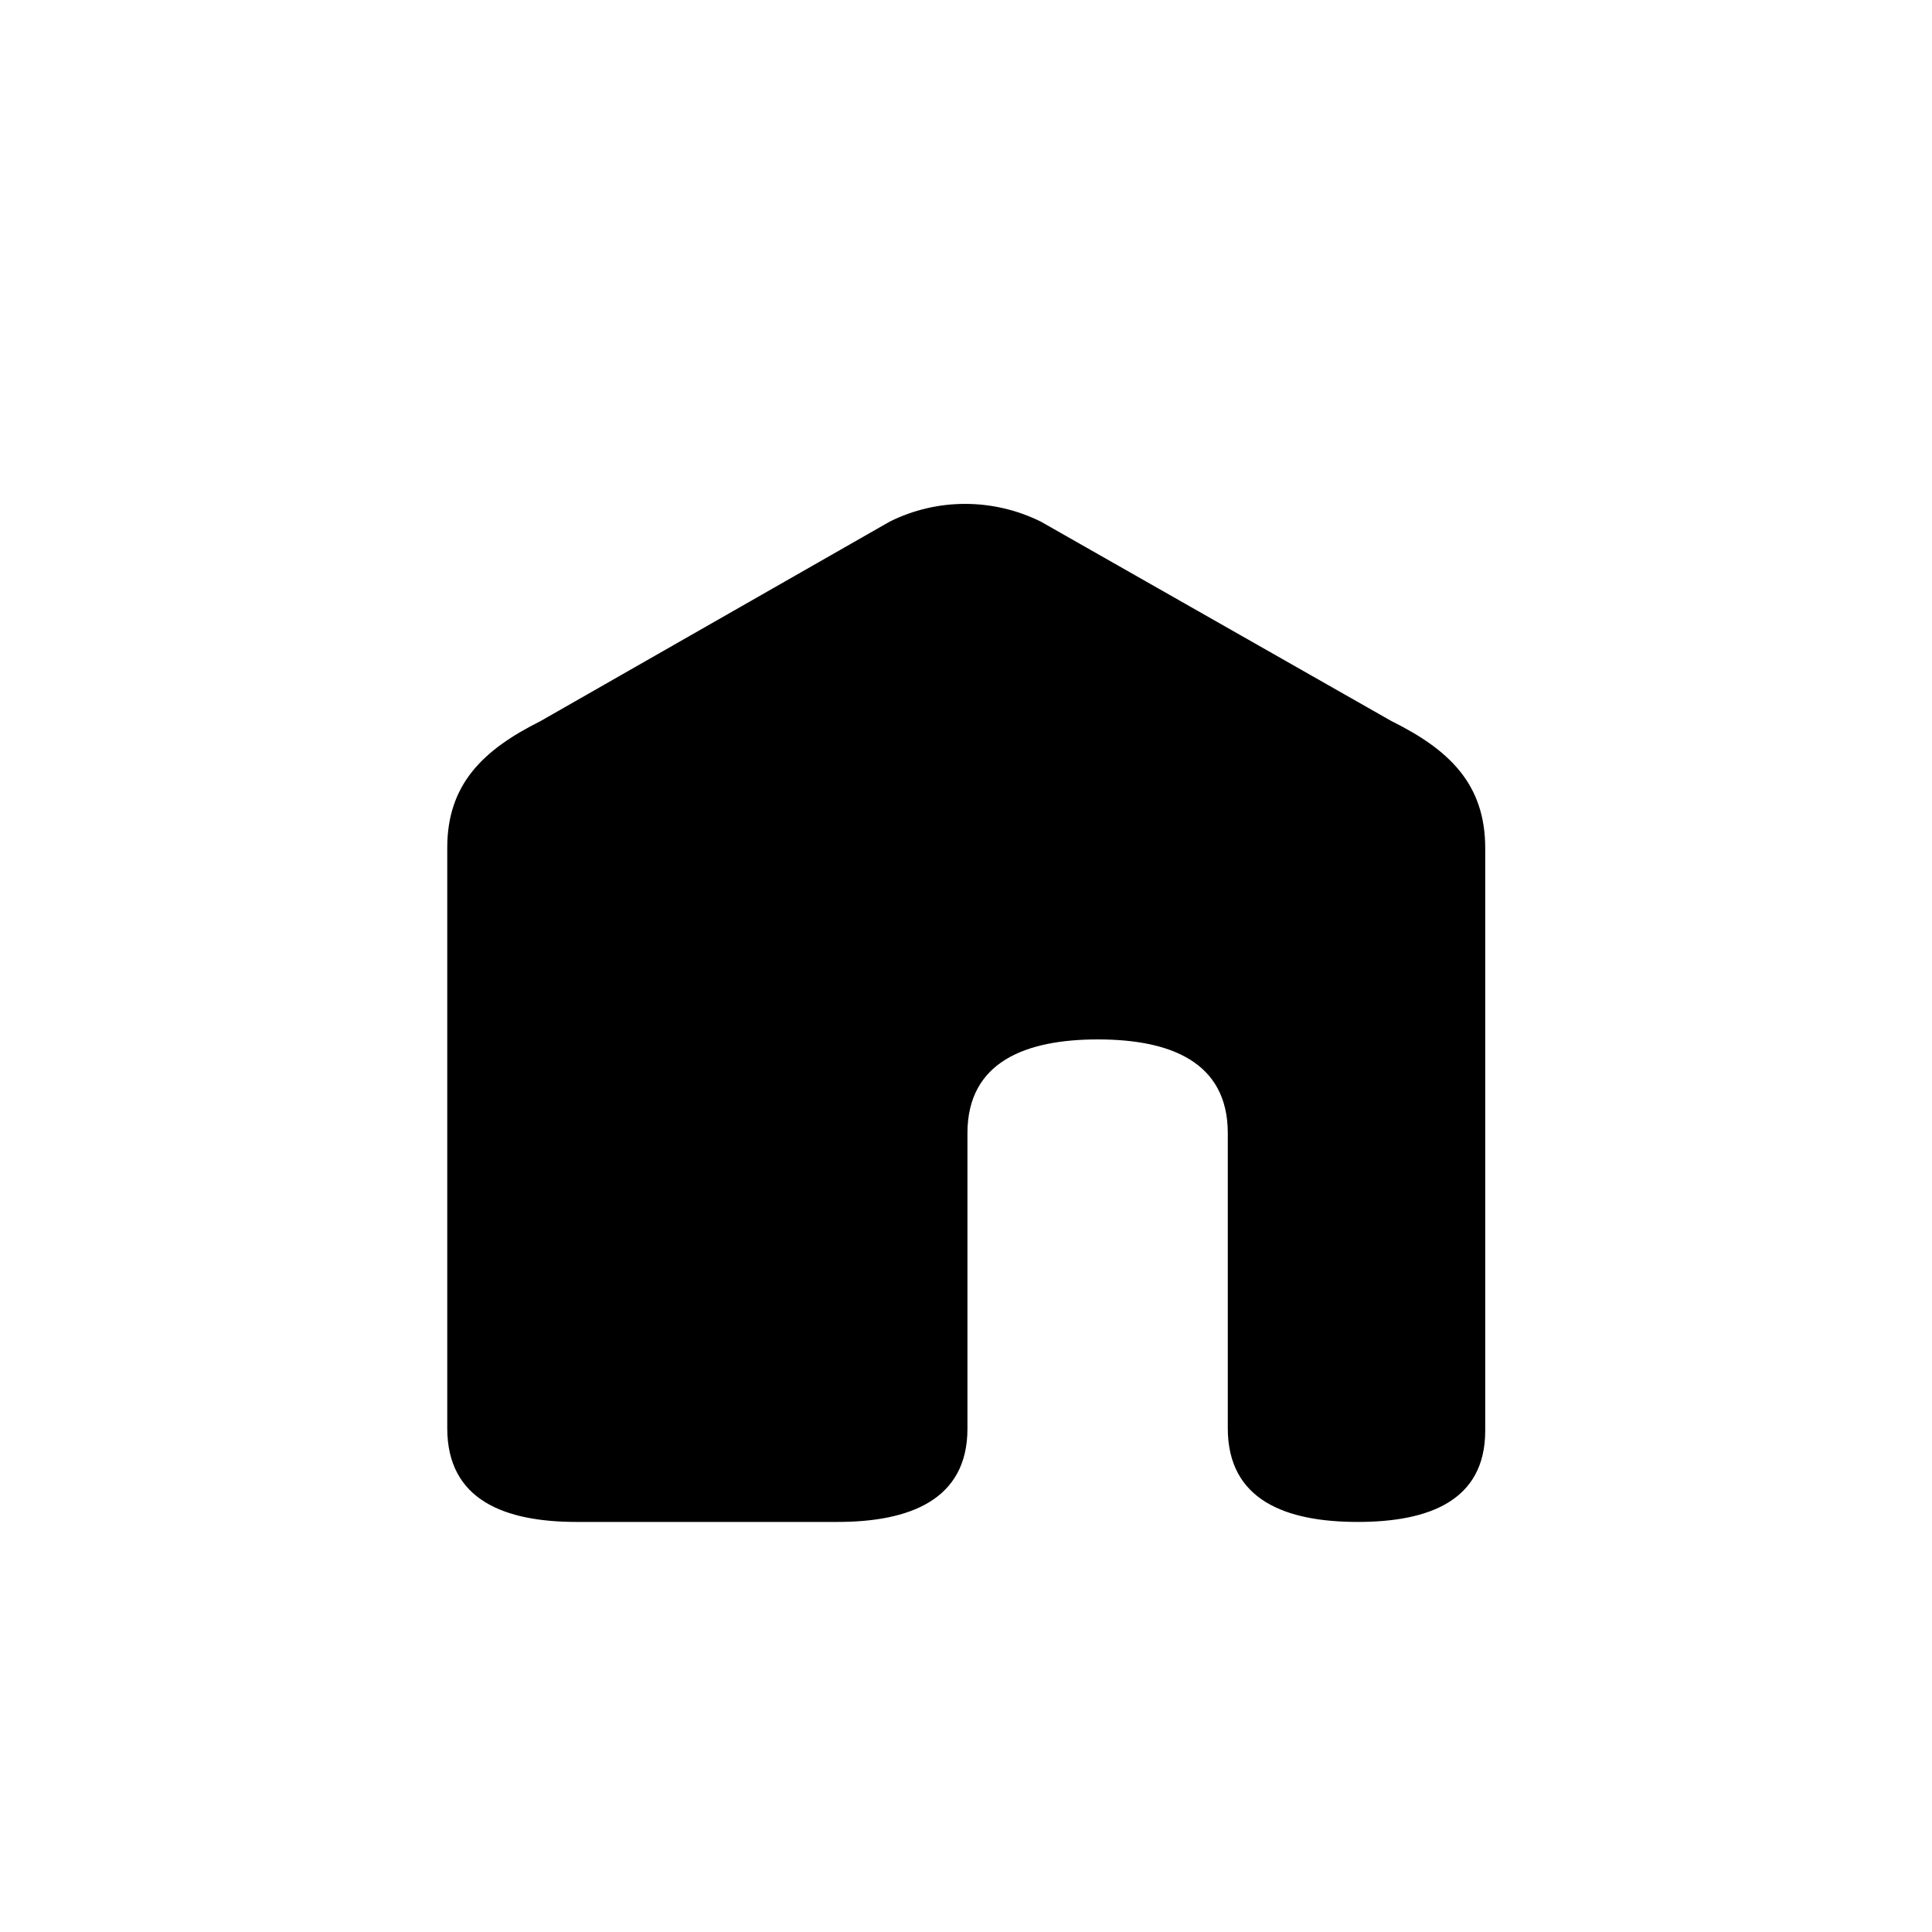 <?xml version="1.0" encoding="UTF-8"?>
<svg id="Layer_2" xmlns="http://www.w3.org/2000/svg" viewBox="0 0 40 40">
  <defs>
    <style>
      .cls-1 {
        fill: none;
      }
    </style>
  </defs>
  <g id="Layer_1-2" data-name="Layer_1">
    <g id="house">
      <rect id="void" class="cls-1" width="40" height="40"/>
      <path d="M30.75,29.62v-12.06c0-1.33-.75-2.04-1.94-2.63l-7.26-4.13c-.99-.49-2.15-.49-3.13,0l-7.23,4.13c-1.18.59-1.93,1.3-1.93,2.62v12.02c0,1.49,1.19,1.94,2.68,1.94h5.4c1.48,0,2.69-.45,2.69-1.93v-6.12c0-1.48,1.21-1.94,2.7-1.94h0c1.49,0,2.69.46,2.69,1.94v6.11c0,1.49,1.2,1.94,2.69,1.94h0c1.46,0,2.64-.43,2.64-1.89Z"/>
    </g>
  </g>
</svg>